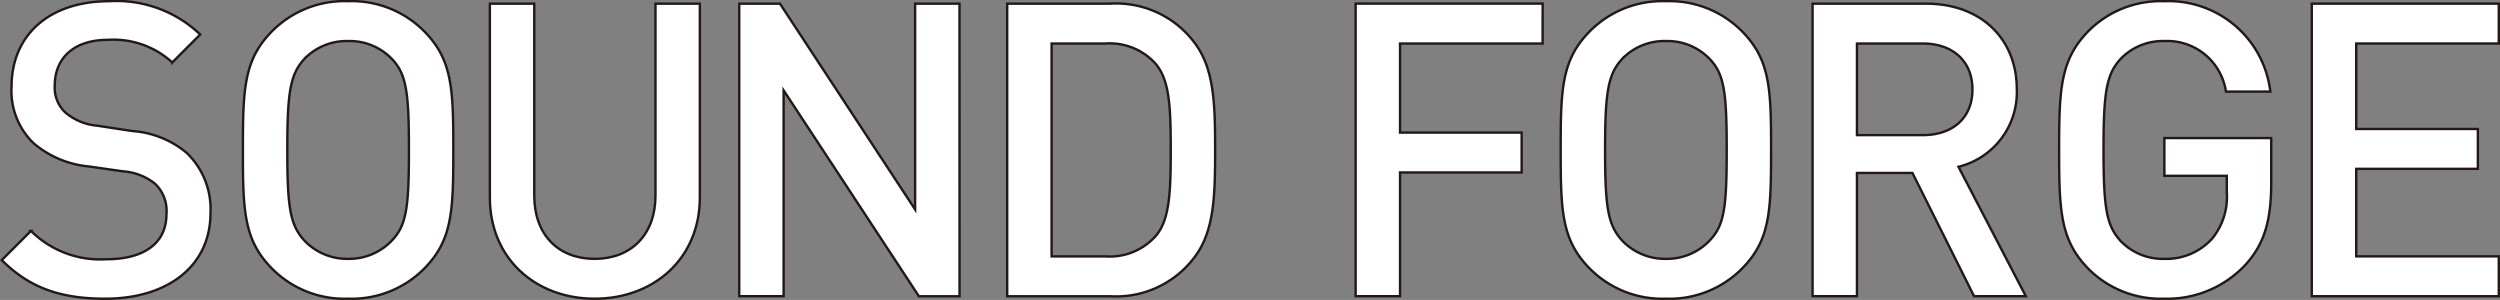 <svg xmlns="http://www.w3.org/2000/svg" width="199.181" height="23.894" viewBox="0 0 199.181 23.894">
  <rect x="0" y="0" width="199.181" height="23.894" fill="#808080" stroke="none"/>
  <g id="グループ_4327" data-name="グループ 4327" transform="translate(0.136 0.096)">
    <path id="パス_3210" data-name="パス 3210" d="M-280.5,343.031l-2.225,2.227a6.949,6.949,0,0,0-5.139-1.8c-2.752,0-4.224,1.506-4.224,3.633a2.7,2.7,0,0,0,.851,2.161,4.534,4.534,0,0,0,2.554,1.048l2.782.425a7.574,7.574,0,0,1,4.321,1.735,6.207,6.207,0,0,1,1.9,4.78c0,4.288-3.47,6.841-8.381,6.841-3.5,0-5.991-.817-8.25-3.076l2.325-2.325A7.836,7.836,0,0,0-288,360.939c3.078,0,4.812-1.31,4.812-3.6a2.98,2.98,0,0,0-.917-2.423,4.591,4.591,0,0,0-2.553-.983l-2.75-.393a7.868,7.868,0,0,1-4.388-1.866,5.8,5.8,0,0,1-1.734-4.486c0-4.059,2.946-6.809,7.791-6.809A9.658,9.658,0,0,1-280.5,343.031Z" transform="translate(296.315 -340.379)" fill="#fff" stroke="#231815" stroke-miterlimit="10" stroke-width="0.192"/>
    <path id="パス_3211" data-name="パス 3211" d="M-267.591,342.737c2.291,2.291,2.357,4.616,2.357,9.493s-.066,7.2-2.357,9.493a8.135,8.135,0,0,1-6.024,2.357,8.131,8.131,0,0,1-6.024-2.357c-2.292-2.291-2.358-4.616-2.358-9.493s.066-7.2,2.358-9.493a8.127,8.127,0,0,1,6.024-2.358A8.131,8.131,0,0,1-267.591,342.737Zm-9.495,2.225c-1.146,1.244-1.374,2.652-1.374,7.268s.228,5.99,1.374,7.234a4.689,4.689,0,0,0,3.471,1.442,4.686,4.686,0,0,0,3.47-1.442c1.178-1.211,1.376-2.619,1.376-7.234s-.2-6.056-1.376-7.268a4.66,4.66,0,0,0-3.47-1.408A4.663,4.663,0,0,0-277.086,344.963Z" transform="translate(301.214 -340.379)" fill="#fff" stroke="#231815" stroke-miterlimit="10" stroke-width="0.192"/>
    <path id="パス_3212" data-name="パス 3212" d="M-250.608,355.978c0,4.813-3.633,8.053-8.381,8.053s-8.348-3.24-8.348-8.053V340.525h3.537v15.289c0,3.11,1.9,5.043,4.812,5.043s4.845-1.933,4.845-5.043V340.525h3.535Z" transform="translate(306.23 -340.329)" fill="#fff" stroke="#231815" stroke-miterlimit="10" stroke-width="0.192"/>
    <path id="パス_3213" data-name="パス 3213" d="M-234.983,363.835h-3.241L-249,347.433v16.4h-3.535v-23.31h3.241l10.771,16.4v-16.4h3.535Z" transform="translate(311.297 -340.329)" fill="#fff" stroke="#231815" stroke-miterlimit="10" stroke-width="0.192"/>
    <path id="パス_3214" data-name="パス 3214" d="M-228.443,340.525a7.8,7.8,0,0,1,6.613,2.948c1.7,2.1,1.768,4.975,1.768,8.708s-.066,6.613-1.768,8.708a7.8,7.8,0,0,1-6.613,2.946h-8.185v-23.31Zm-4.648,3.177v16.957h4.255a4.9,4.9,0,0,0,3.994-1.57c1.146-1.278,1.244-3.439,1.244-6.908s-.1-5.63-1.244-6.908a4.9,4.9,0,0,0-3.994-1.57Z" transform="translate(316.738 -340.329)" fill="#fff" stroke="#231815" stroke-miterlimit="10" stroke-width="0.192"/>
    <path id="パス_3215" data-name="パス 3215" d="M-201.049,343.7h-11.359v7.1h9.689v3.176h-9.689v9.854h-3.537v-23.31h14.9Z" transform="translate(323.816 -340.329)" fill="#fff" stroke="#231815" stroke-miterlimit="10" stroke-width="0.192"/>
    <path id="パス_3216" data-name="パス 3216" d="M-189.367,342.737c2.291,2.291,2.357,4.616,2.357,9.493s-.066,7.2-2.357,9.493a8.135,8.135,0,0,1-6.024,2.357,8.131,8.131,0,0,1-6.024-2.357c-2.292-2.291-2.358-4.616-2.358-9.493s.066-7.2,2.358-9.493a8.127,8.127,0,0,1,6.024-2.358A8.131,8.131,0,0,1-189.367,342.737Zm-9.495,2.225c-1.146,1.244-1.374,2.652-1.374,7.268s.228,5.99,1.374,7.234a4.689,4.689,0,0,0,3.471,1.442,4.686,4.686,0,0,0,3.47-1.442c1.178-1.211,1.376-2.619,1.376-7.234s-.2-6.056-1.376-7.268a4.66,4.66,0,0,0-3.47-1.408A4.663,4.663,0,0,0-198.862,344.963Z" transform="translate(327.981 -340.379)" fill="#fff" stroke="#231815" stroke-miterlimit="10" stroke-width="0.192"/>
    <path id="パス_3217" data-name="パス 3217" d="M-179.784,340.525c4.42,0,7.234,2.848,7.234,6.81a6.121,6.121,0,0,1-4.648,6.187l5.369,10.312h-4.125l-4.911-9.821h-4.42v9.821h-3.535v-23.31Zm-5.5,3.177V351h5.239c2.357,0,3.961-1.342,3.961-3.635s-1.6-3.665-3.961-3.665Z" transform="translate(333.097 -340.329)" fill="#fff" stroke="#231815" stroke-miterlimit="10" stroke-width="0.192"/>
    <path id="パス_3218" data-name="パス 3218" d="M-157.358,347.581h-3.535a4.734,4.734,0,0,0-4.911-4.027,4.66,4.66,0,0,0-3.47,1.408c-1.146,1.244-1.374,2.652-1.374,7.268s.228,6.024,1.374,7.268a4.659,4.659,0,0,0,3.47,1.408,4.9,4.9,0,0,0,3.831-1.638,5.251,5.251,0,0,0,1.146-3.667v-1.31H-165.8v-3.01h8.512v3.568c0,3.045-.557,4.911-2.1,6.581a8.527,8.527,0,0,1-6.417,2.651,8.135,8.135,0,0,1-6.024-2.357c-2.259-2.291-2.357-4.616-2.357-9.493s.1-7.2,2.357-9.493a8.131,8.131,0,0,1,6.024-2.358A8.16,8.16,0,0,1-157.358,347.581Z" transform="translate(338.105 -340.379)" fill="#fff" stroke="#231815" stroke-miterlimit="10" stroke-width="0.192"/>
    <path id="パス_3219" data-name="パス 3219" d="M-144.289,343.7h-11.359v6.809h9.691v3.176h-9.691v6.973h11.359v3.176h-14.9v-23.31h14.9Z" transform="translate(343.238 -340.329)" fill="#fff" stroke="#231815" stroke-miterlimit="10" stroke-width="0.192"/>
  </g>
</svg>
